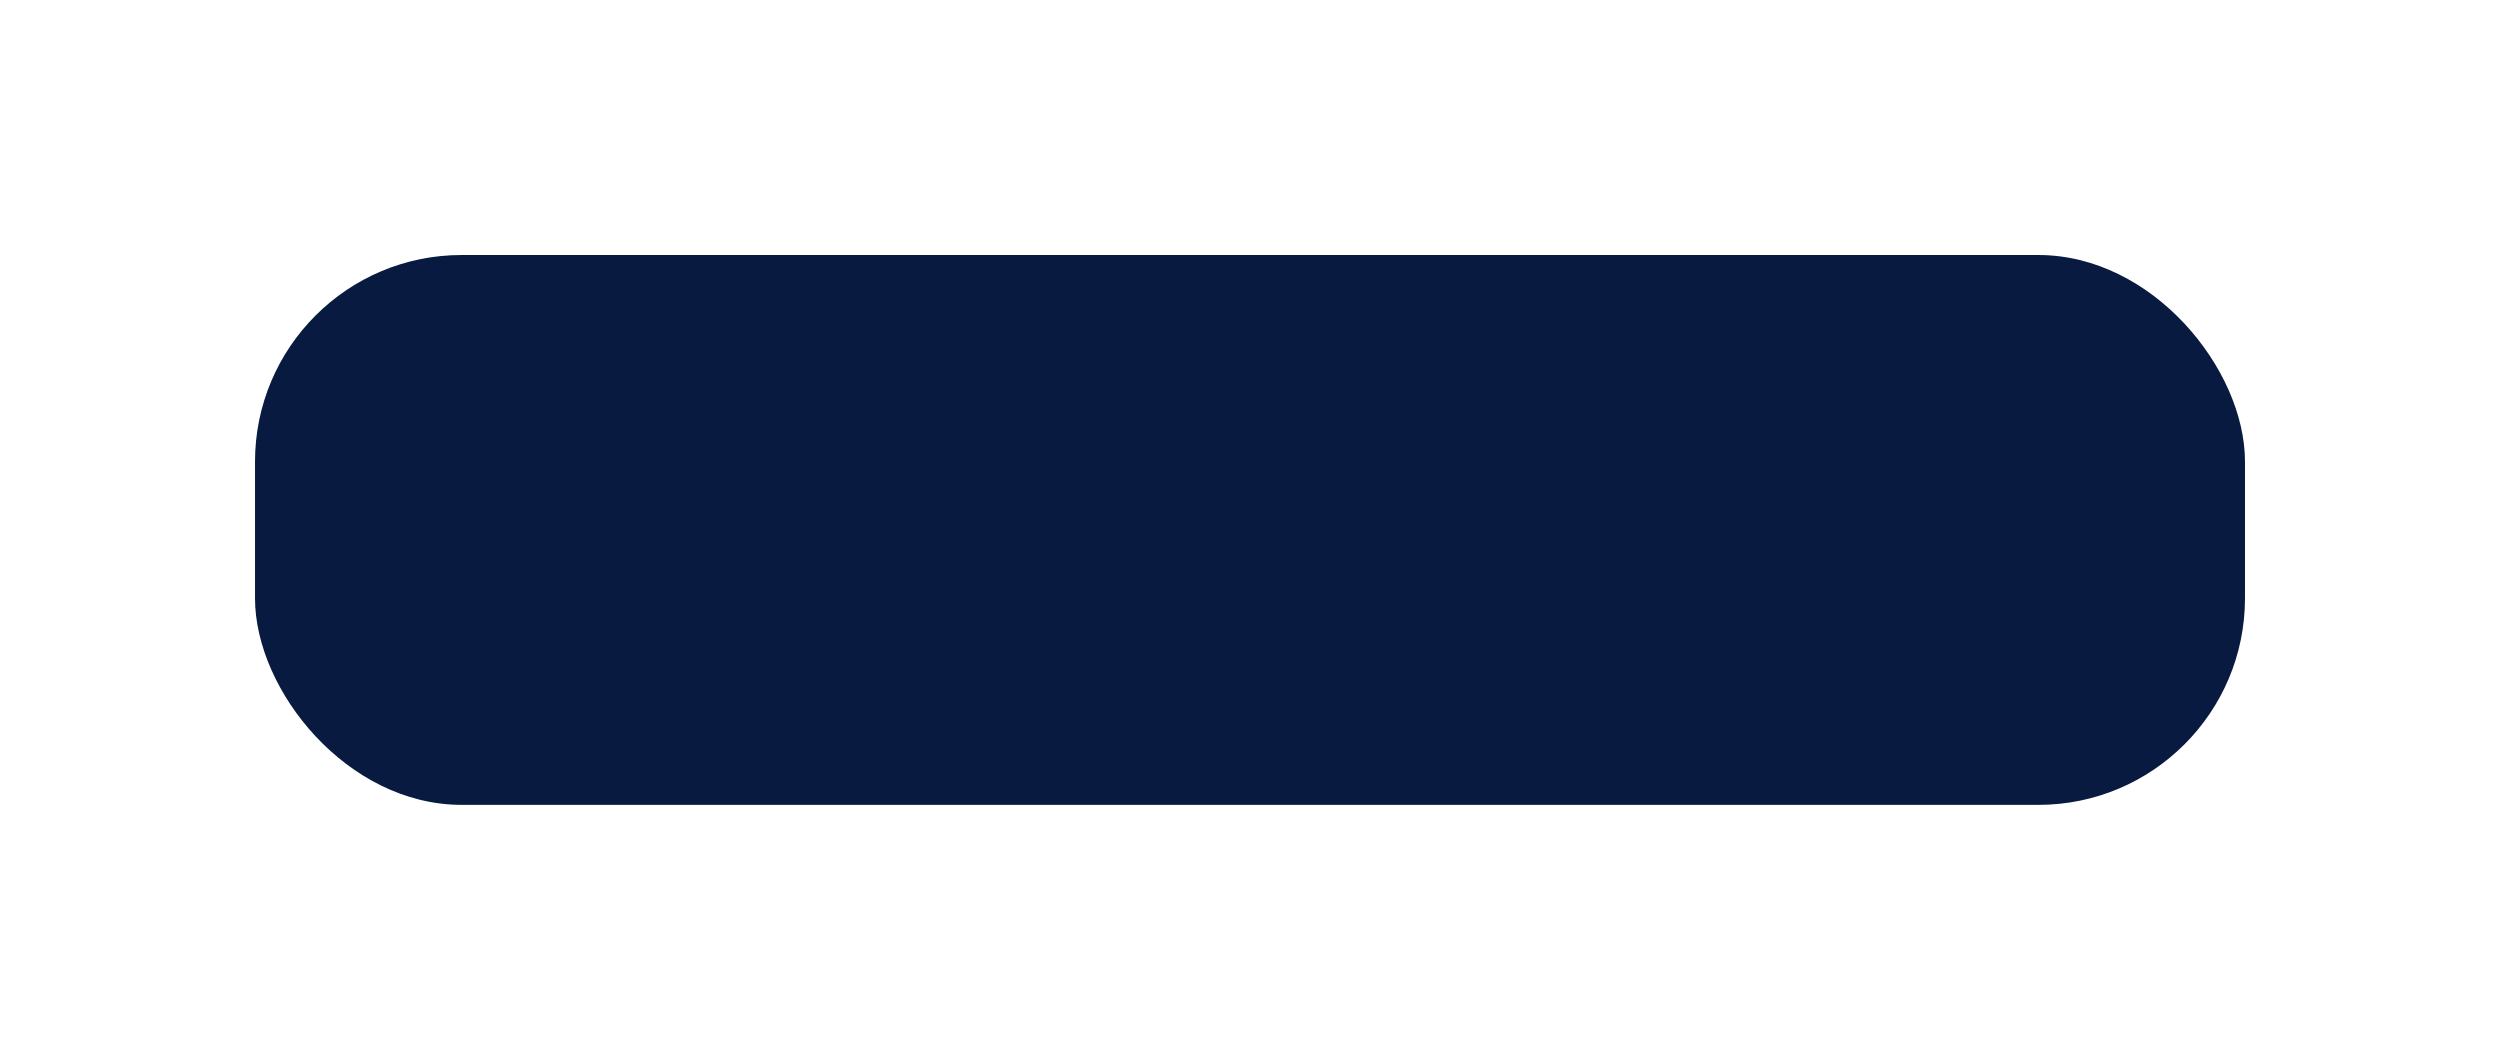 <?xml version="1.0" encoding="UTF-8"?> <svg xmlns="http://www.w3.org/2000/svg" width="2196" height="931" viewBox="0 0 2196 931" fill="none"> <g filter="url(#filter0_f_3508_235)"> <rect x="224" y="224" width="1748" height="483" rx="181.5" fill="url(#paint0_linear_3508_235)"></rect> </g> <defs> <filter id="filter0_f_3508_235" x="0" y="0" width="2196" height="931" filterUnits="userSpaceOnUse" color-interpolation-filters="sRGB"> <feFlood flood-opacity="0" result="BackgroundImageFix"></feFlood> <feBlend mode="normal" in="SourceGraphic" in2="BackgroundImageFix" result="shape"></feBlend> <feGaussianBlur stdDeviation="112" result="effect1_foregroundBlur_3508_235"></feGaussianBlur> </filter> <linearGradient id="paint0_linear_3508_235" x1="989.058" y1="775.852" x2="983.282" y2="223.54" gradientUnits="userSpaceOnUse"> <stop stop-color="#081A3F"></stop> <stop offset="1" stop-color="#081A3F"></stop> </linearGradient> </defs> </svg> 